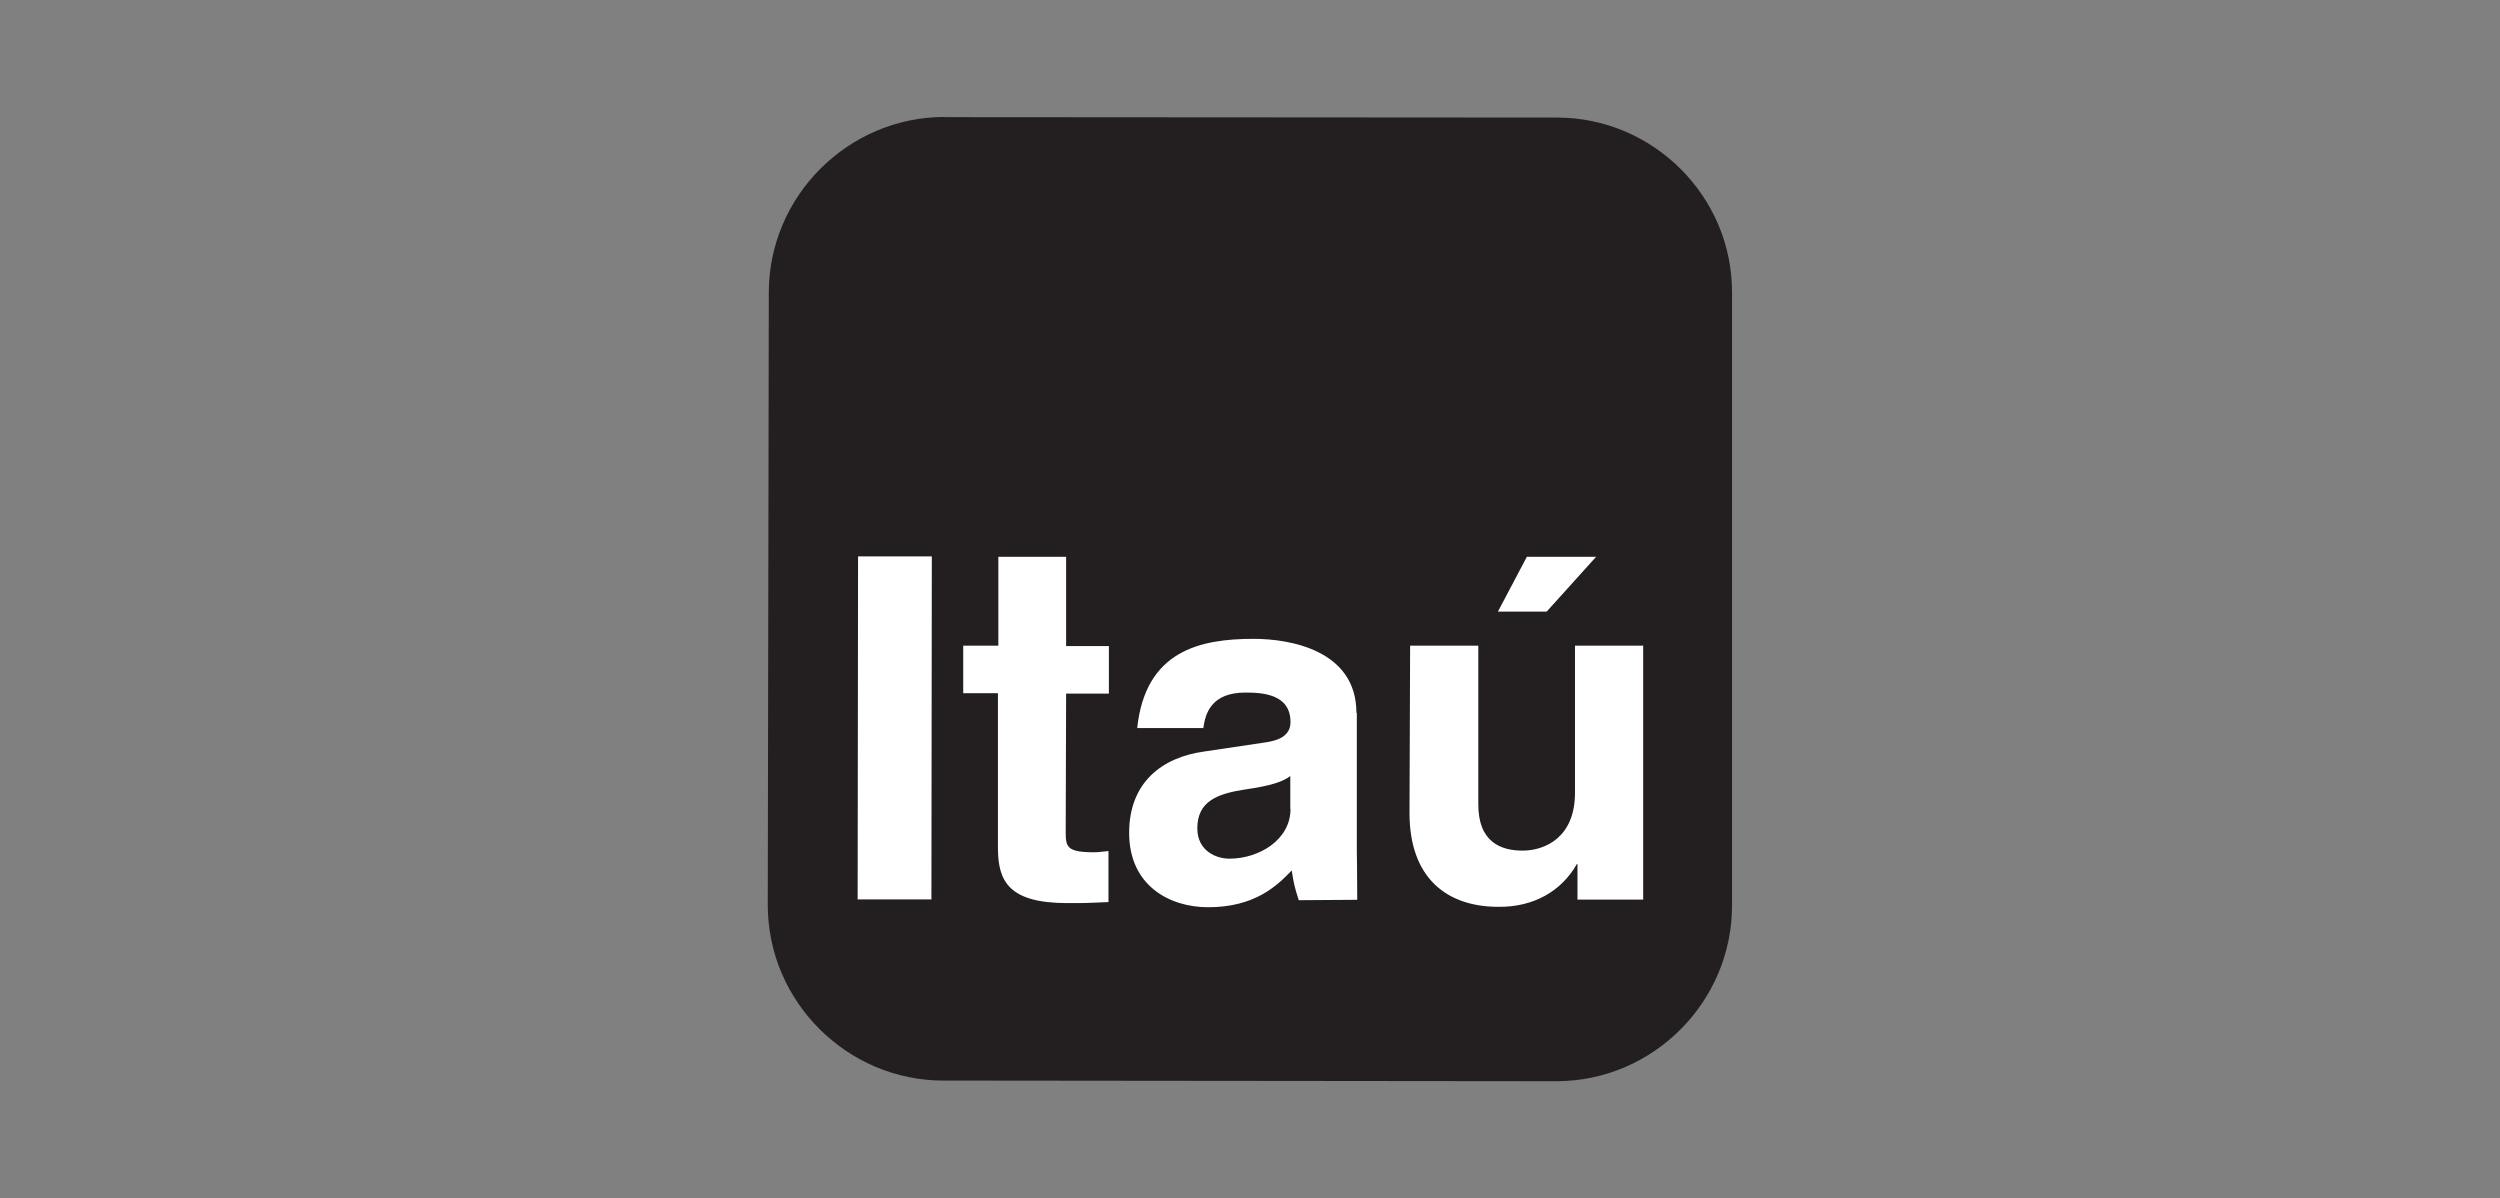 <svg xmlns="http://www.w3.org/2000/svg" width="121" height="58"><rect width="100%" height="100%" fill="#808080" stroke="none"/><g fill-rule="evenodd" clip-rule="evenodd"><path fill="#231F20" d="M45.72 5.67l29.64.02c4.66 0 8.5 3.83 8.47 8.5v29.64c0 4.66-3.82 8.5-8.5 8.5l-29.67-.03c-4.66 0-8.5-3.82-8.5-8.5l.05-29.64c0-4.66 3.83-8.5 8.52-8.5z"/><path fill="#fff" d="M77.27 26.95H73.9l-1.4 2.65h2.36l2.4-2.66zm2.24 4.3h-3.28v7.12c0 2.18-1.47 2.8-2.54 2.8-1.03 0-2.16-.4-2.14-2.28v-7.64h-3.3l-.03 8.1c0 3.14 1.8 4.54 4.3 4.54 1.7.02 3.05-.75 3.8-2.07h.03v1.72h3.18v-12.3zM65.65 34.5c0-3.02-3.2-3.58-4.97-3.58-2.58 0-5.24.56-5.64 4.32h3.2c.1-.73.4-1.72 2.04-1.72.84 0 2.18.08 2.18 1.43 0 .7-.65.9-1.2.98l-2.95.44c-2.1.28-3.66 1.53-3.66 3.94 0 2.55 1.95 3.6 3.82 3.6 2.26 0 3.33-1.03 4.05-1.78.1.67.15.84.34 1.44l2.83-.02c0-1.36-.02-2.35-.02-2.37V34.5zm-3.2 4.66v-1.6c-.33.26-.9.47-2.25.66-1.24.2-2.25.54-2.25 1.87 0 1.1.92 1.47 1.55 1.47 1.45 0 2.96-.92 2.96-2.4zM51.6 26.95h-3.28v4.3h-1.7v2.3h1.68v7.48c0 1.6.5 2.68 3.36 2.68h.44c.52 0 1.05-.03 1.55-.05v-2.47c-.23.02-.48.06-.7.06-1.33 0-1.37-.27-1.37-1l.02-6.68h2.07v-2.3H51.6v-4.32zm-6.5-.02h-3.57l-.02 16.6h3.57l.02-16.6z"/></g></svg>